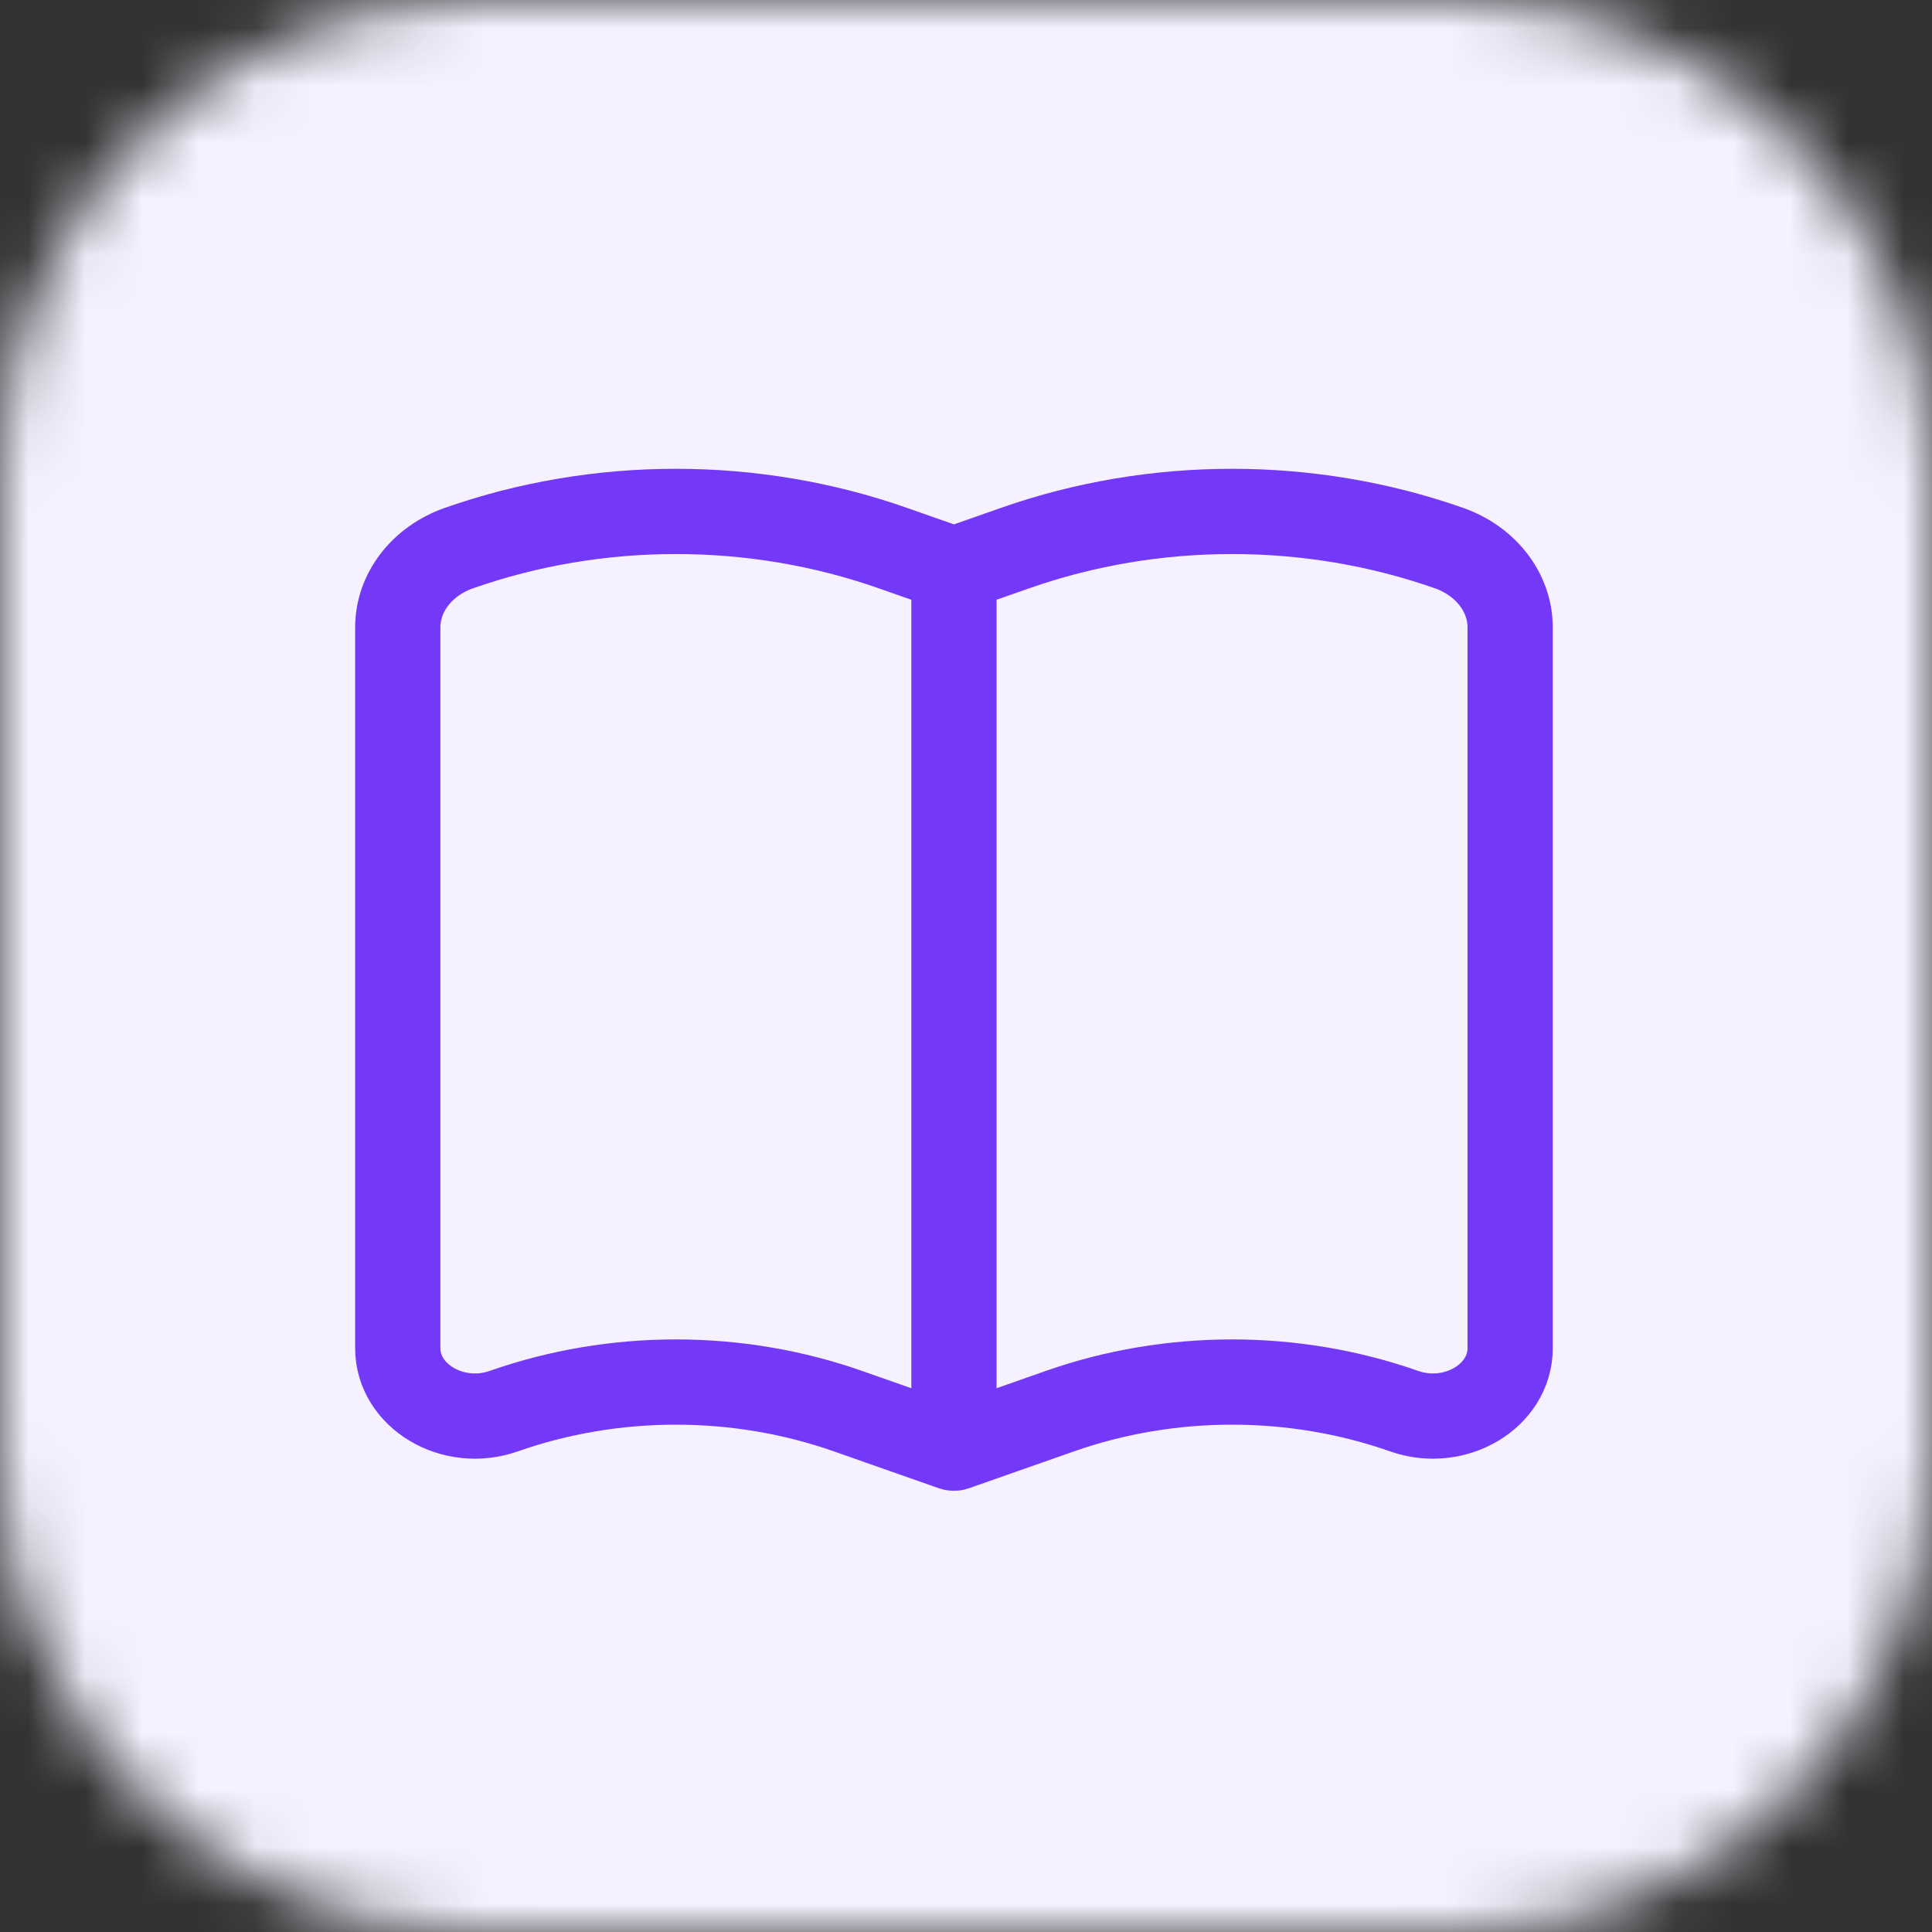 <?xml version="1.0" encoding="UTF-8"?> <svg xmlns="http://www.w3.org/2000/svg" width="34" height="34" viewBox="0 0 34 34" fill="none"><rect x="0" y="0" width="34" height="34" fill="#333333" stroke="none"/><g clip-path="url(#clip0_129_106)"><mask id="mask0_129_106" style="mask-type:luminance" maskUnits="userSpaceOnUse" x="0" y="0" width="34" height="34"><path d="M25.631 0H8.369C3.747 0 0 3.747 0 8.369V25.631C0 30.253 3.747 34 8.369 34H25.631C30.253 34 34 30.253 34 25.631V8.369C34 3.747 30.253 0 25.631 0Z" fill="white"></path></mask><g mask="url(#mask0_129_106)"><path d="M31 0H3C1.343 0 0 1.343 0 3V31C0 32.657 1.343 34 3 34H31C32.657 34 34 32.657 34 31V3C34 1.343 32.657 0 31 0Z" fill="#F5F1FF"></path></g><path d="M16.788 10.023V25.476M16.788 10.023L17.865 9.645C20.315 8.785 23.049 8.785 25.499 9.645C26.149 9.874 26.576 10.427 26.576 11.041V23.726C26.576 24.57 25.604 25.148 24.711 24.834C22.767 24.151 20.597 24.151 18.652 24.834L16.801 25.484C16.795 25.486 16.788 25.482 16.788 25.476M16.788 10.023L15.711 9.645C13.261 8.785 10.527 8.785 8.077 9.645C7.426 9.874 7 10.427 7 11.041V23.726C7 24.57 7.971 25.148 8.864 24.834C10.809 24.151 12.979 24.151 14.923 24.834L16.774 25.484C16.781 25.486 16.788 25.482 16.788 25.476" stroke="#7338F8" stroke-width="1.5"></path></g><defs><clipPath id="clip0_129_106"><rect width="34" height="34" fill="white"></rect></clipPath></defs></svg> 